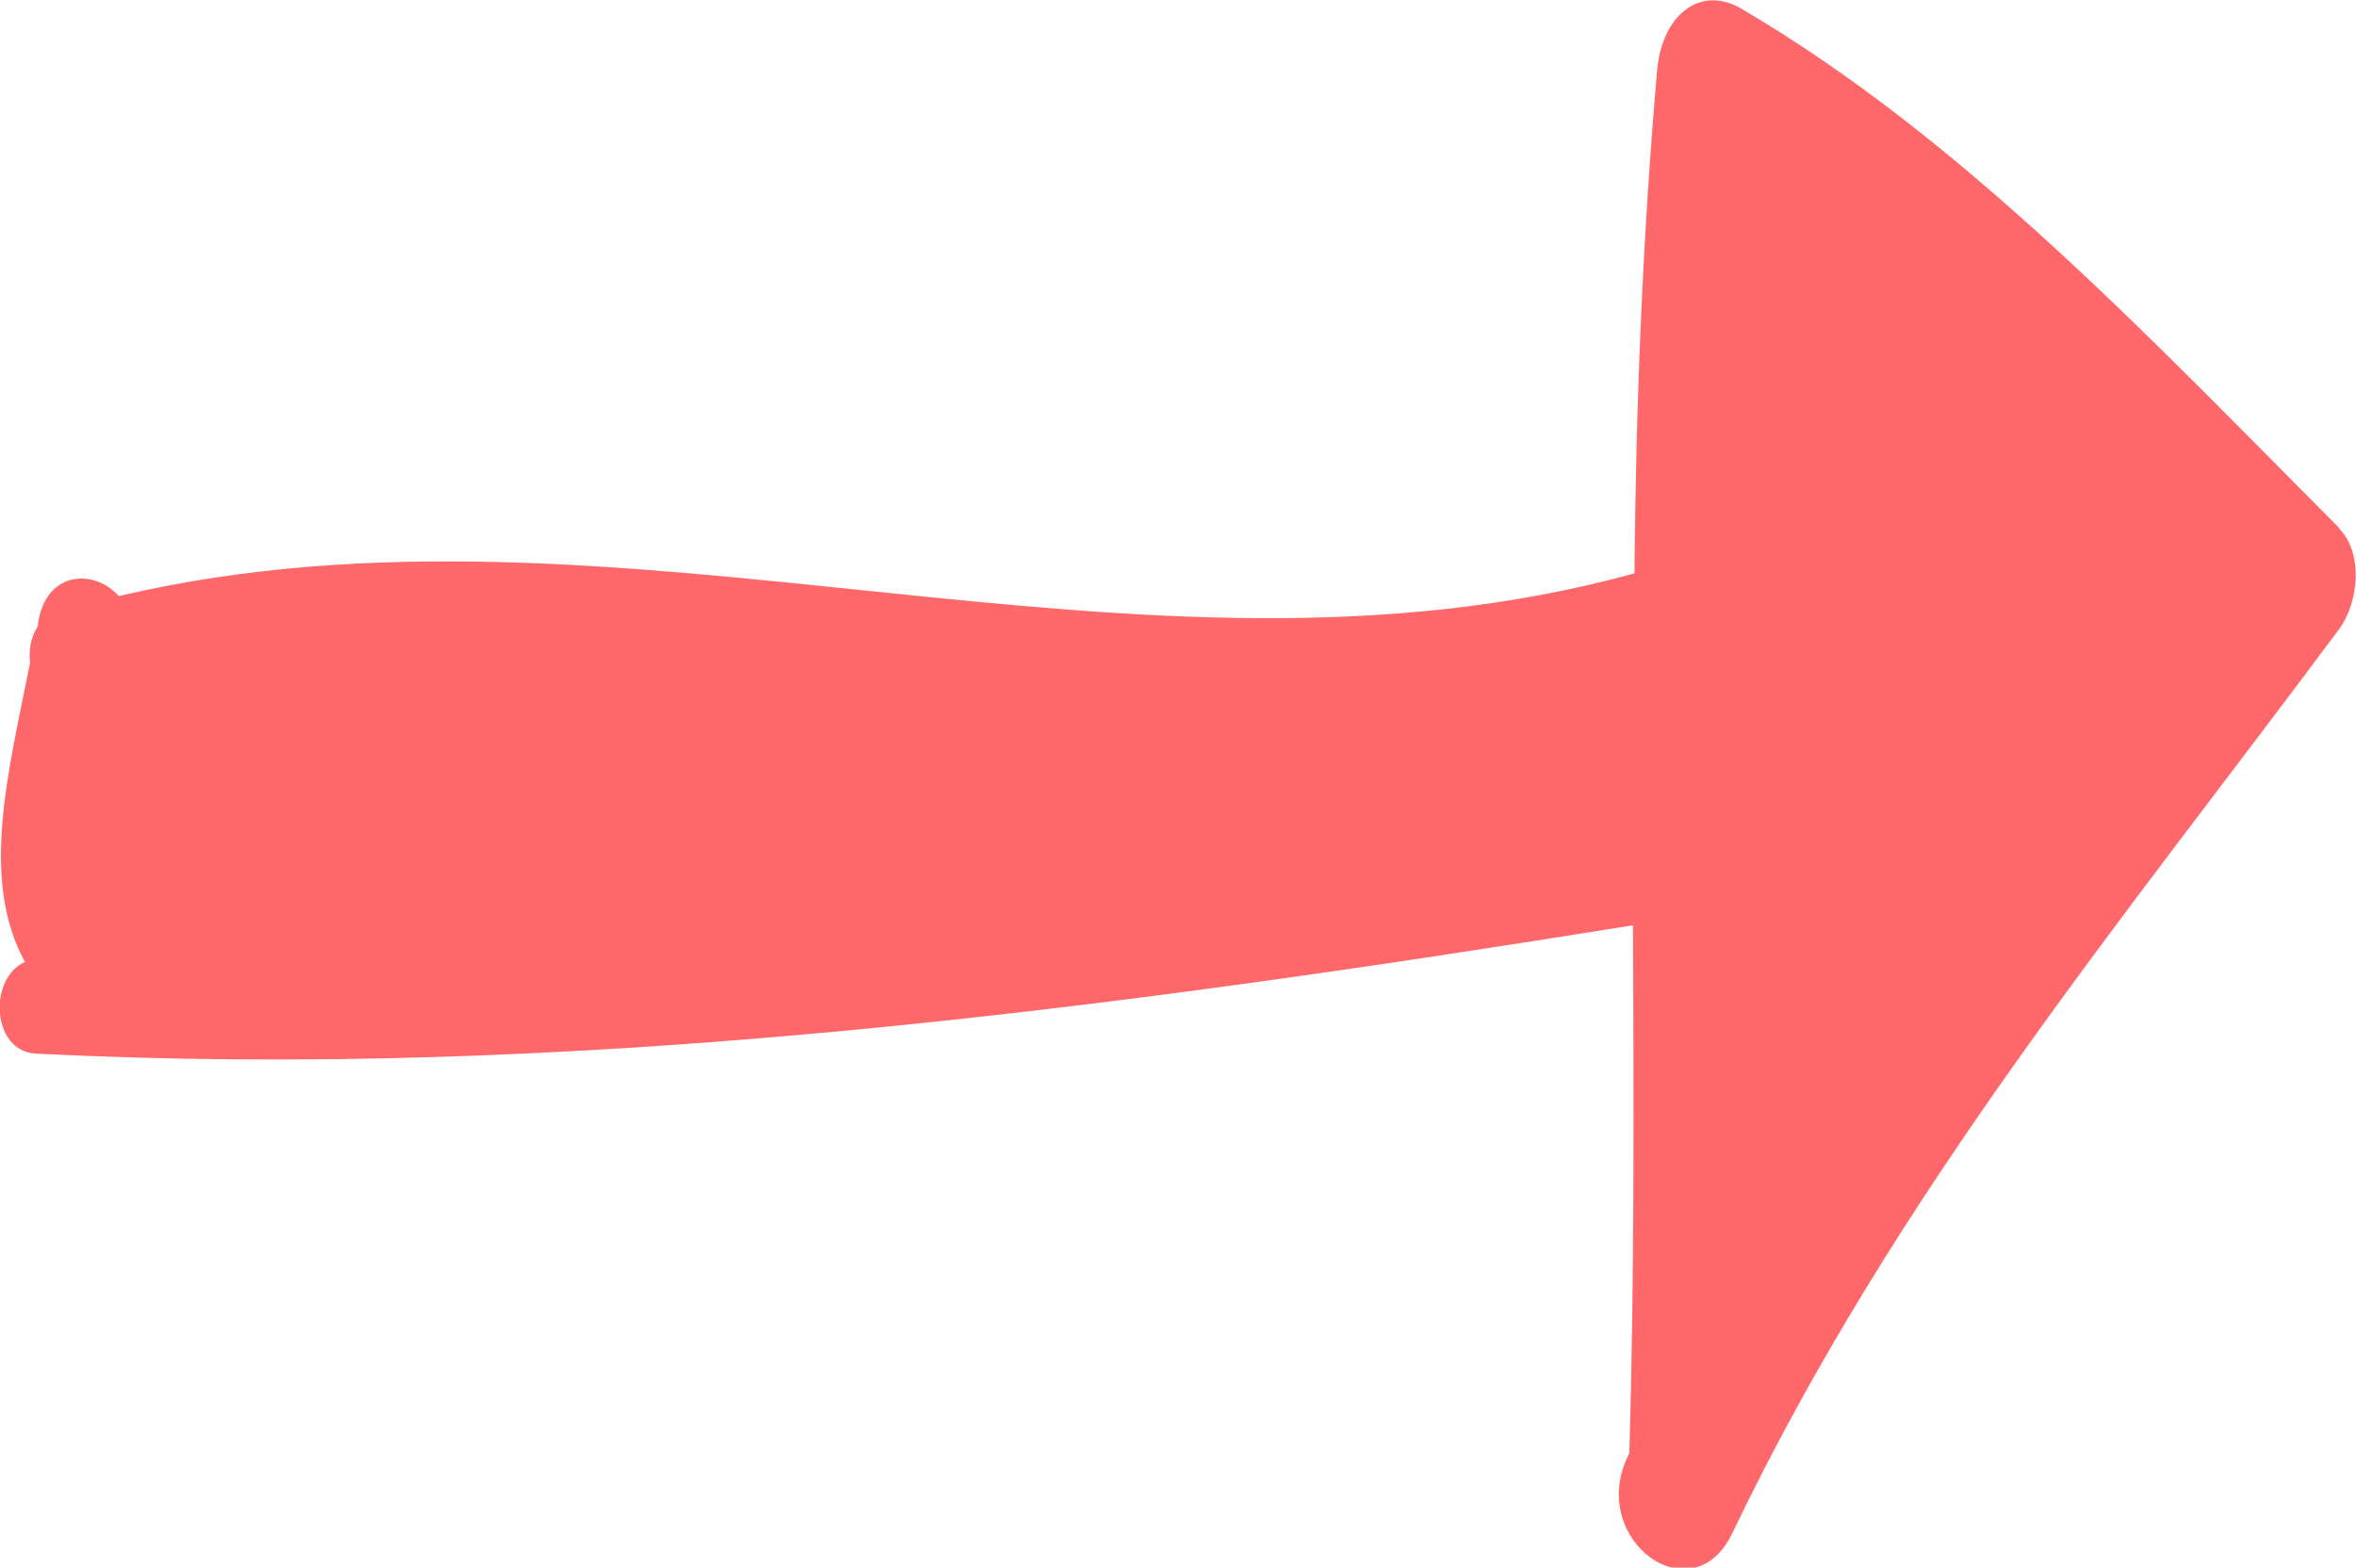 <?xml version="1.0" encoding="UTF-8"?>
<svg id="_レイヤー_2" data-name="レイヤー 2" xmlns="http://www.w3.org/2000/svg" width="32.13" height="21.38" viewBox="0 0 32.13 21.38">
  <defs>
    <style>
      .cls-1 {
        fill: #ff686b;
        stroke-width: 0px;
      }
    </style>
  </defs>
  <g id="_文字" data-name="文字">
    <path class="cls-1" d="M31.9,7.2C29.32,4.61,26.77,1.89,23.75.12c-.56-.33-1.08.08-1.15.83-.2,2.29-.29,4.58-.31,6.87-6.79,1.87-13.82-1.3-20.67.31-.34-.38-.99-.34-1.1.36,0,.03,0,.05-.02.08-.08.13-.11.3-.09.47-.29,1.47-.69,2.95-.07,4.08-.5.22-.46,1.22.15,1.25,7.3.37,14.55-.59,21.78-1.75.01,2.4.02,4.8-.05,7.2,0,.01-.01.02-.02.04-.55,1.15.89,2.19,1.43,1.04,2.22-4.64,5.35-8.39,8.27-12.32.26-.35.34-1.03,0-1.37Z"/>
  </g>
</svg>